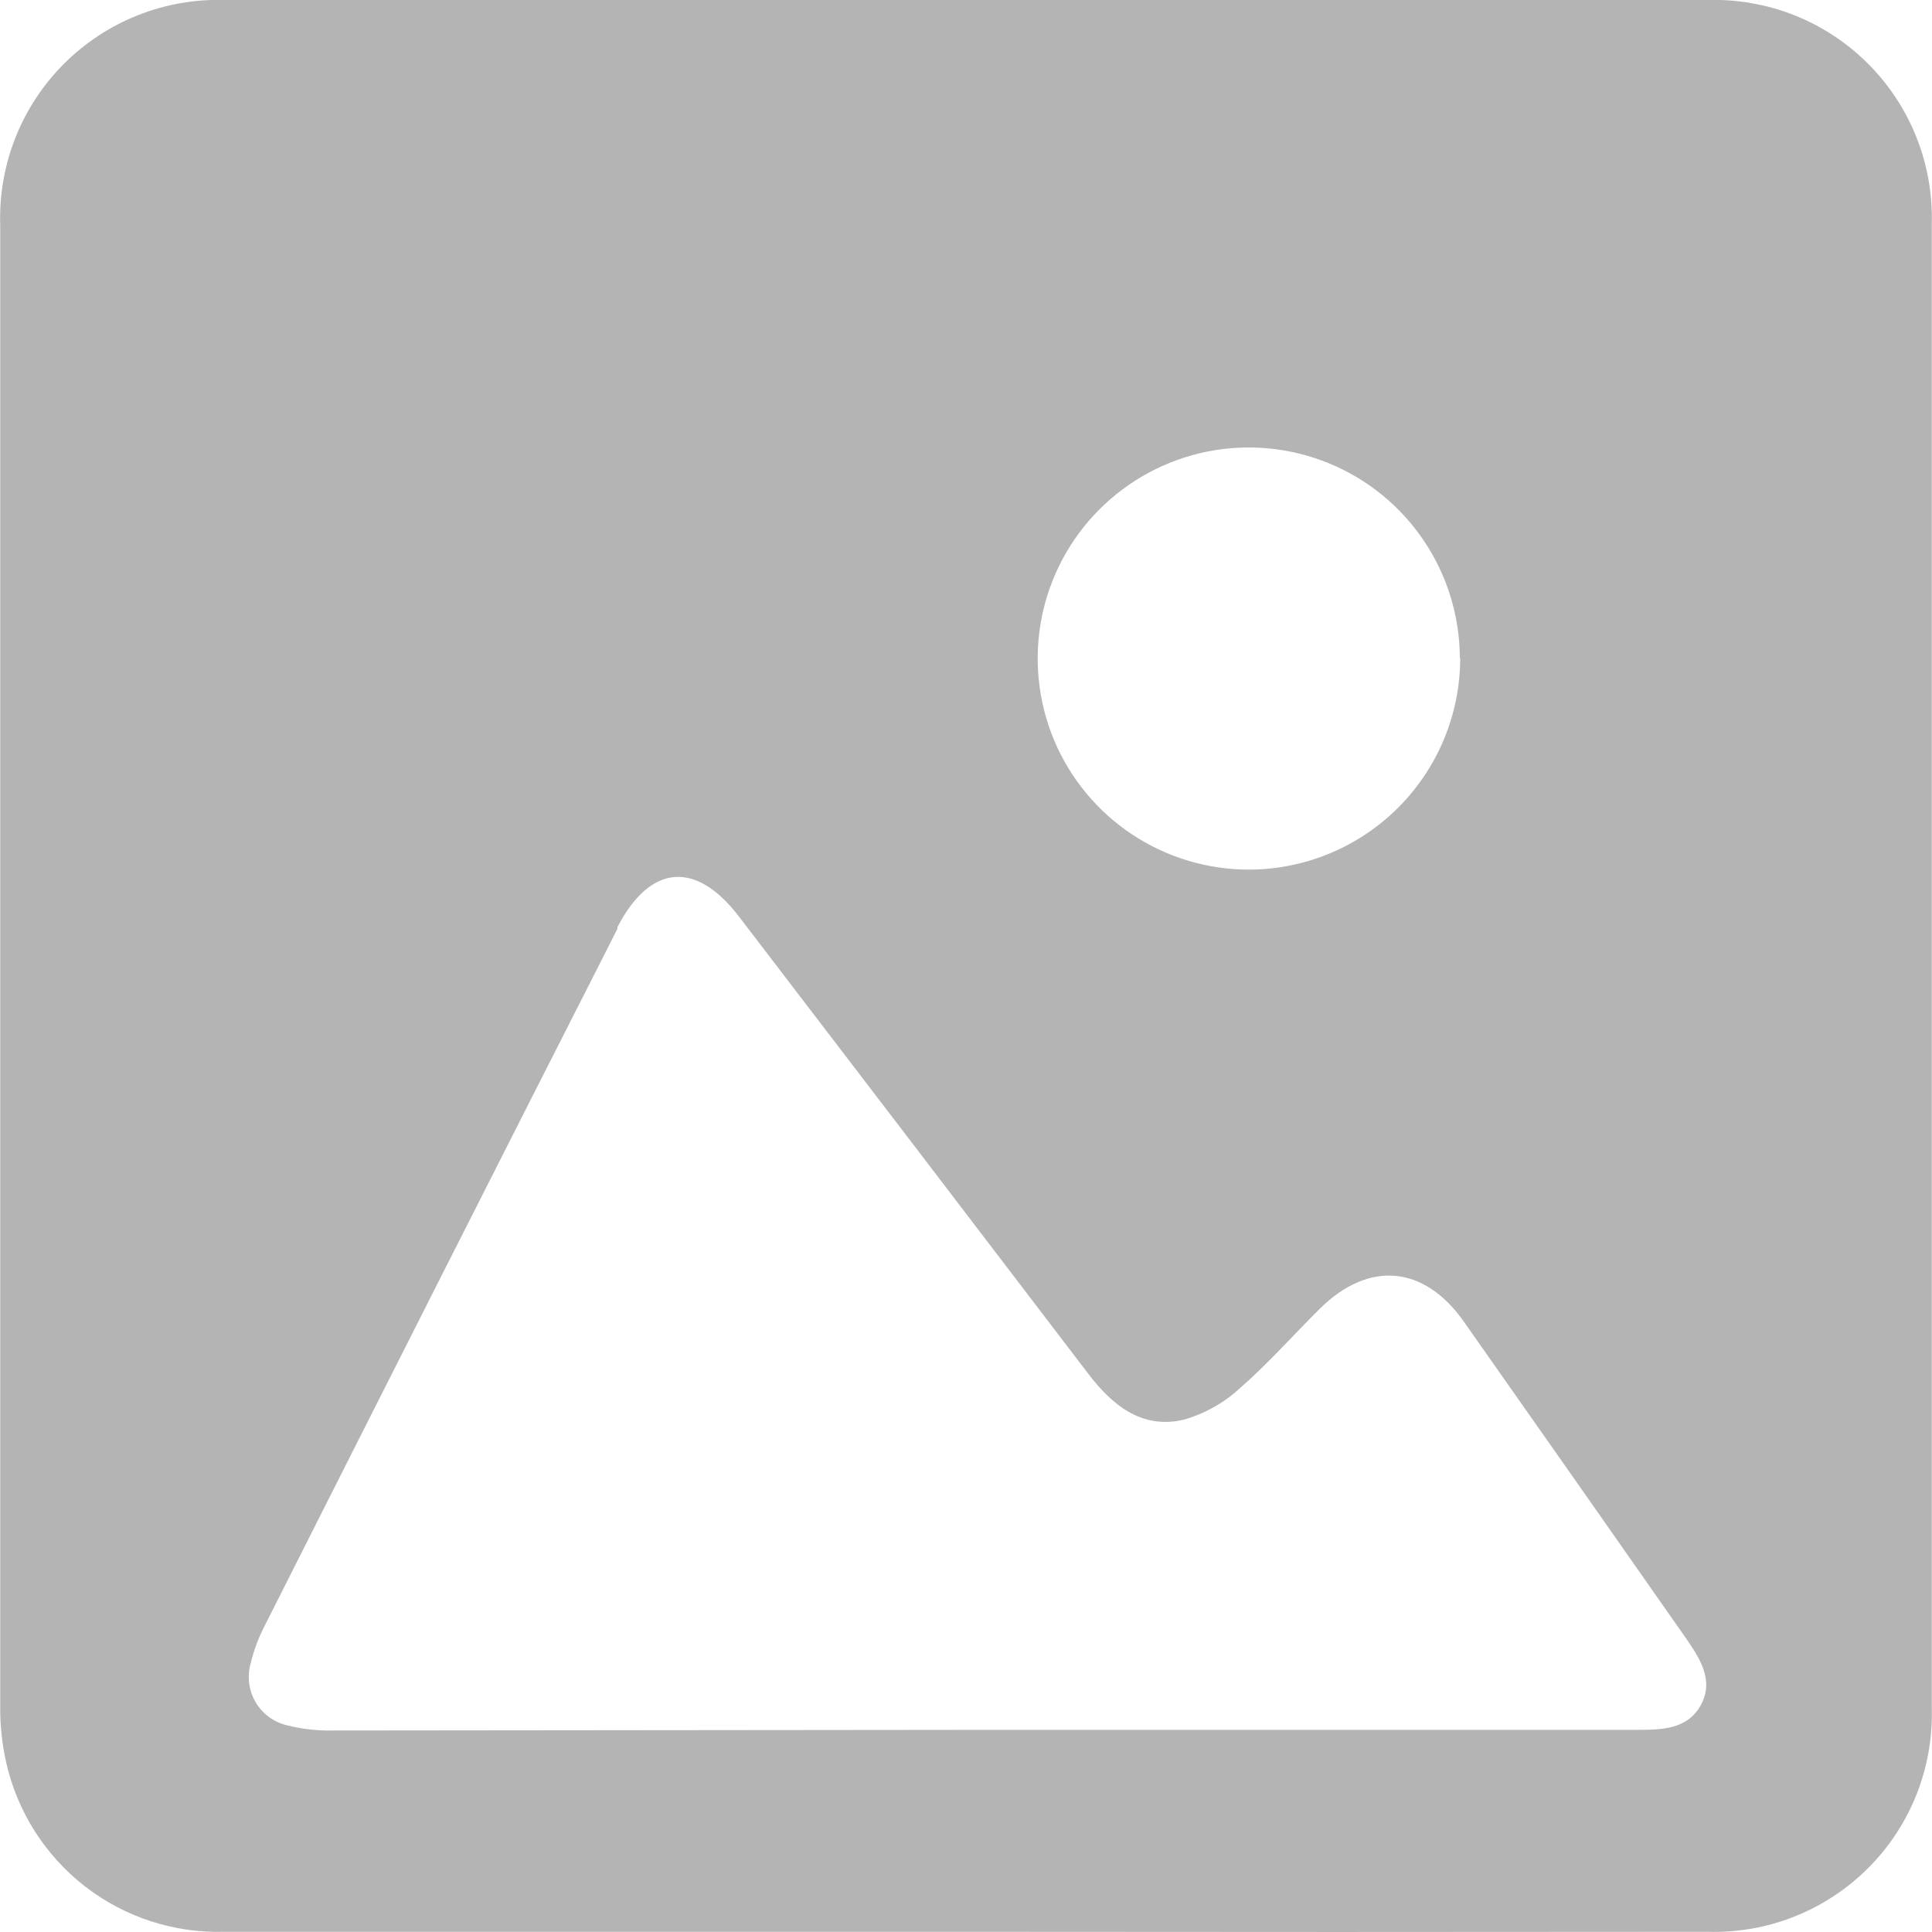<svg width="36" height="36" viewBox="0 0 36 36" fill="none" xmlns="http://www.w3.org/2000/svg">
<g id="&#195;&#144;&#194;&#161;&#195;&#144;&#194;&#187;&#195;&#144;&#194;&#190;&#195;&#144;&#194;&#185;_1" clip-path="url(#clip0_325_901)">
<path id="Vector" d="M18 35.996C13.394 35.996 8.789 35.996 4.185 35.996C3.246 36.024 2.327 35.726 1.585 35.151C0.843 34.576 0.324 33.761 0.116 32.845C0.039 32.502 0.001 32.151 0.004 31.8C0.004 23.369 0.004 12.627 0.004 4.196C-0.014 3.641 0.082 3.088 0.285 2.571C0.489 2.055 0.796 1.586 1.188 1.192C1.581 0.799 2.049 0.49 2.565 0.285C3.081 0.08 3.634 -0.017 4.189 -0C13.399 -0 22.607 -0 31.812 -0C32.364 -0.017 32.914 0.079 33.428 0.281C33.942 0.484 34.409 0.79 34.8 1.179C35.192 1.569 35.5 2.034 35.706 2.547C35.911 3.059 36.01 3.609 35.996 4.161C35.996 12.619 35.996 23.38 35.996 31.838C36.01 32.391 35.911 32.94 35.706 33.452C35.5 33.965 35.192 34.43 34.8 34.819C34.408 35.208 33.941 35.513 33.427 35.716C32.914 35.918 32.364 36.013 31.812 35.996C27.211 36.001 22.607 36.001 18 35.996ZM18.298 32.233H30.492C30.949 32.233 31.444 32.233 31.696 31.765C31.947 31.297 31.661 30.882 31.402 30.507C30.026 28.54 28.649 26.578 27.271 24.619C26.532 23.574 25.502 23.489 24.596 24.383C24.097 24.878 23.629 25.409 23.102 25.869C22.804 26.143 22.446 26.343 22.057 26.454C21.283 26.636 20.729 26.191 20.276 25.595C18.111 22.756 15.942 19.917 13.769 17.078C12.964 16.026 12.113 16.103 11.505 17.276C11.505 17.276 11.505 17.276 11.505 17.307C9.303 21.64 7.111 25.971 4.928 30.302C4.816 30.519 4.73 30.749 4.673 30.987C4.637 31.107 4.627 31.234 4.642 31.358C4.657 31.483 4.697 31.604 4.76 31.712C4.823 31.821 4.907 31.916 5.008 31.991C5.109 32.065 5.224 32.119 5.346 32.148C5.628 32.219 5.919 32.252 6.209 32.245L18.298 32.233ZM27.202 12.263C27.2 11.485 26.968 10.725 26.534 10.079C26.101 9.433 25.485 8.93 24.766 8.634C24.046 8.338 23.255 8.262 22.492 8.415C21.73 8.569 21.03 8.945 20.481 9.497C19.932 10.048 19.559 10.75 19.409 11.513C19.26 12.277 19.34 13.068 19.639 13.786C19.939 14.504 20.445 15.117 21.093 15.547C21.741 15.977 22.502 16.206 23.28 16.204C24.323 16.2 25.322 15.783 26.058 15.044C26.794 14.306 27.208 13.306 27.209 12.263H27.202Z" fill="#B4B4B4"/>
</g>
<defs>
<clipPath id="clip0_325_901">
<rect width="36" height="36" fill="white"/>
</clipPath>
</defs>
</svg>
